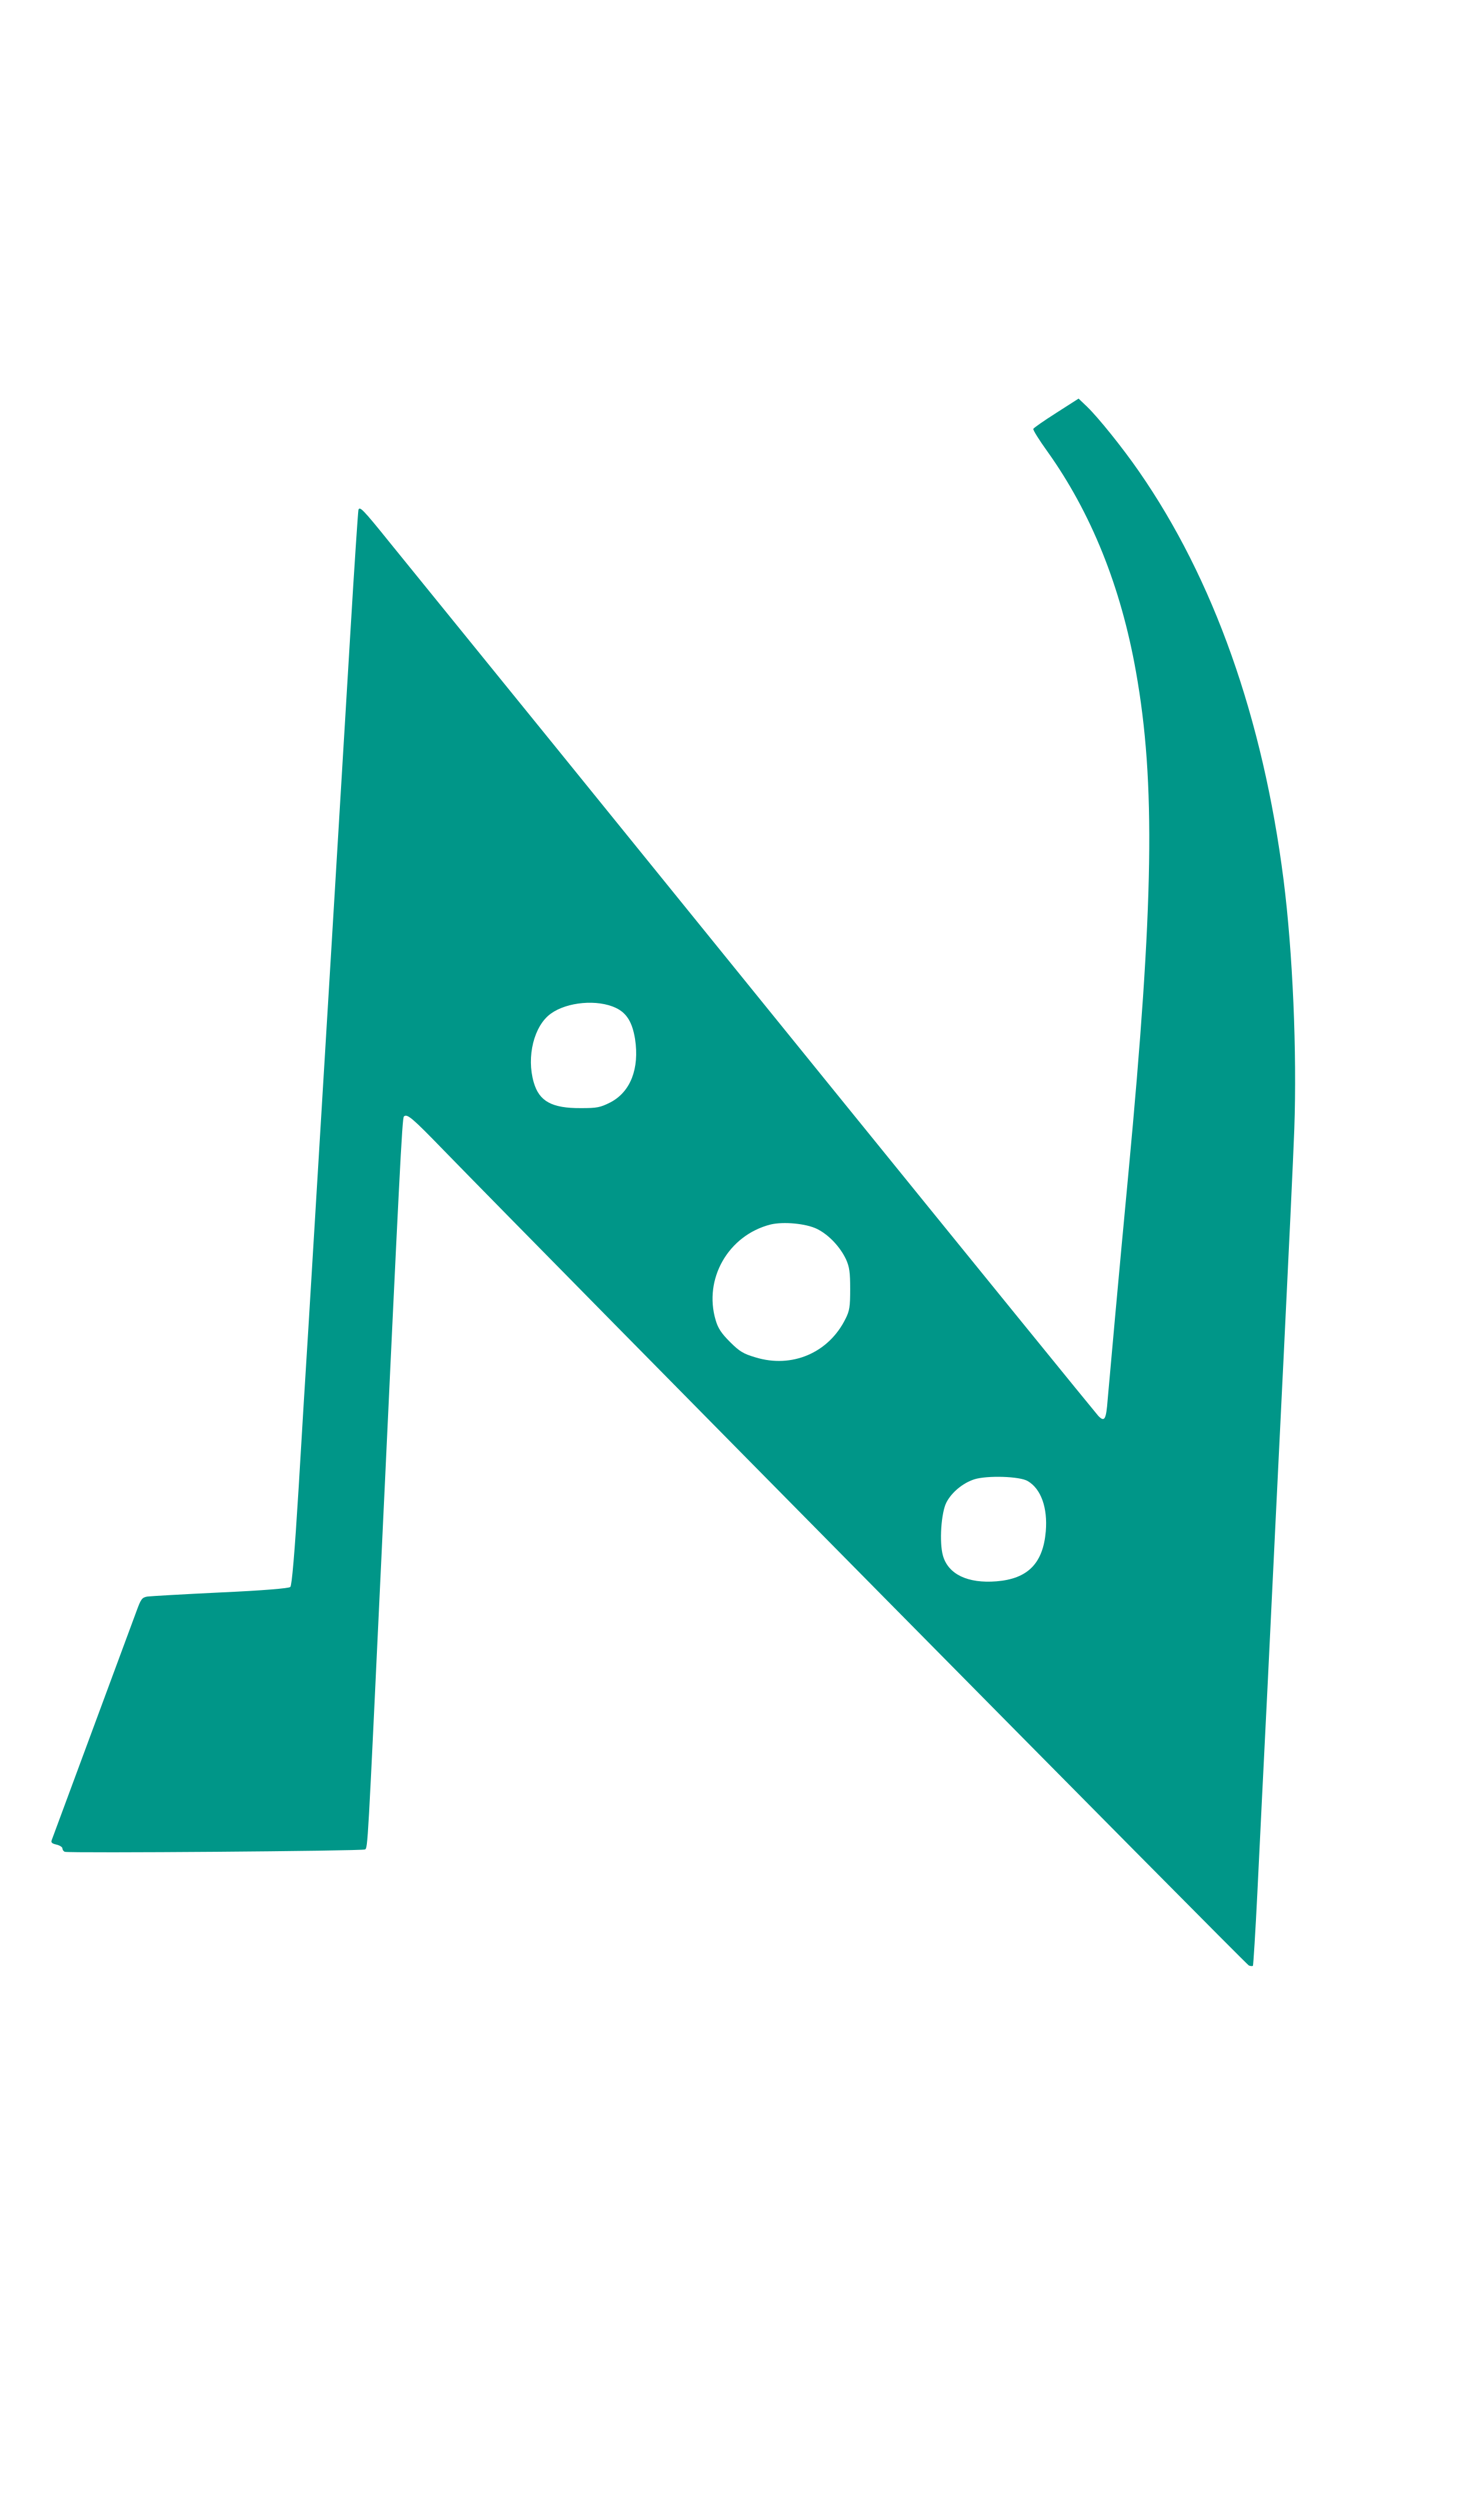 <?xml version="1.0" standalone="no"?>
<!DOCTYPE svg PUBLIC "-//W3C//DTD SVG 20010904//EN"
 "http://www.w3.org/TR/2001/REC-SVG-20010904/DTD/svg10.dtd">
<svg version="1.0" xmlns="http://www.w3.org/2000/svg"
 width="753pt" height="1280pt" viewBox="0 0 753 1280"
 preserveAspectRatio="xMidYMid meet">
<g transform="translate(0,1280) scale(0.1,-0.1)"
fill="#009688" stroke="none">
<path d="M5411 10686 c-63 -40 -116 -77 -118 -82 -2 -6 30 -57 71 -114 226
-316 378 -695 455 -1130 101 -567 91 -1186 -39 -2570 -49 -517 -92 -997 -106
-1156 -8 -104 -16 -117 -48 -84 -13 14 -644 790 -1402 1725 -1200 1481 -1740
2147 -2230 2750 -136 169 -152 184 -158 164 -2 -8 -21 -288 -41 -624 -41 -688
-157 -2605 -215 -3560 -11 -176 -34 -545 -50 -820 -21 -344 -35 -504 -43 -511
-8 -7 -137 -18 -357 -28 -190 -9 -359 -19 -375 -21 -28 -5 -33 -12 -57 -78
-116 -313 -428 -1155 -433 -1169 -5 -12 1 -18 24 -23 17 -4 31 -13 31 -20 0
-7 6 -15 12 -17 23 -8 1525 4 1538 12 14 8 14 16 80 1415 97 2073 110 2329
119 2338 16 16 43 -7 201 -170 543 -558 4113 -4172 4127 -4177 9 -4 18 -4 21
-2 2 3 13 173 23 378 10 205 34 697 54 1093 19 396 55 1134 80 1640 25 506 50
1034 55 1174 14 393 -8 905 -55 1276 -106 830 -359 1542 -742 2093 -83 120
-208 275 -264 329 l-44 42 -114 -73z m-2256 -3047 c55 -26 84 -73 98 -159 23
-152 -23 -271 -127 -325 -52 -26 -68 -29 -150 -29 -150 -1 -214 35 -242 132
-38 131 1 290 88 352 83 60 239 74 333 29z m1031 -1132 c60 -30 118 -92 148
-156 17 -38 21 -65 21 -151 0 -90 -3 -112 -24 -153 -86 -174 -274 -255 -462
-197 -61 18 -81 30 -130 79 -44 44 -61 70 -73 111 -63 212 65 435 281 490 66
16 183 5 239 -23z m1079 -1291 c68 -40 102 -137 92 -257 -14 -164 -92 -243
-252 -256 -148 -12 -248 36 -275 132 -19 68 -9 220 18 272 27 52 84 99 142
118 65 21 235 16 275 -9z"/>
</g>
</svg>
